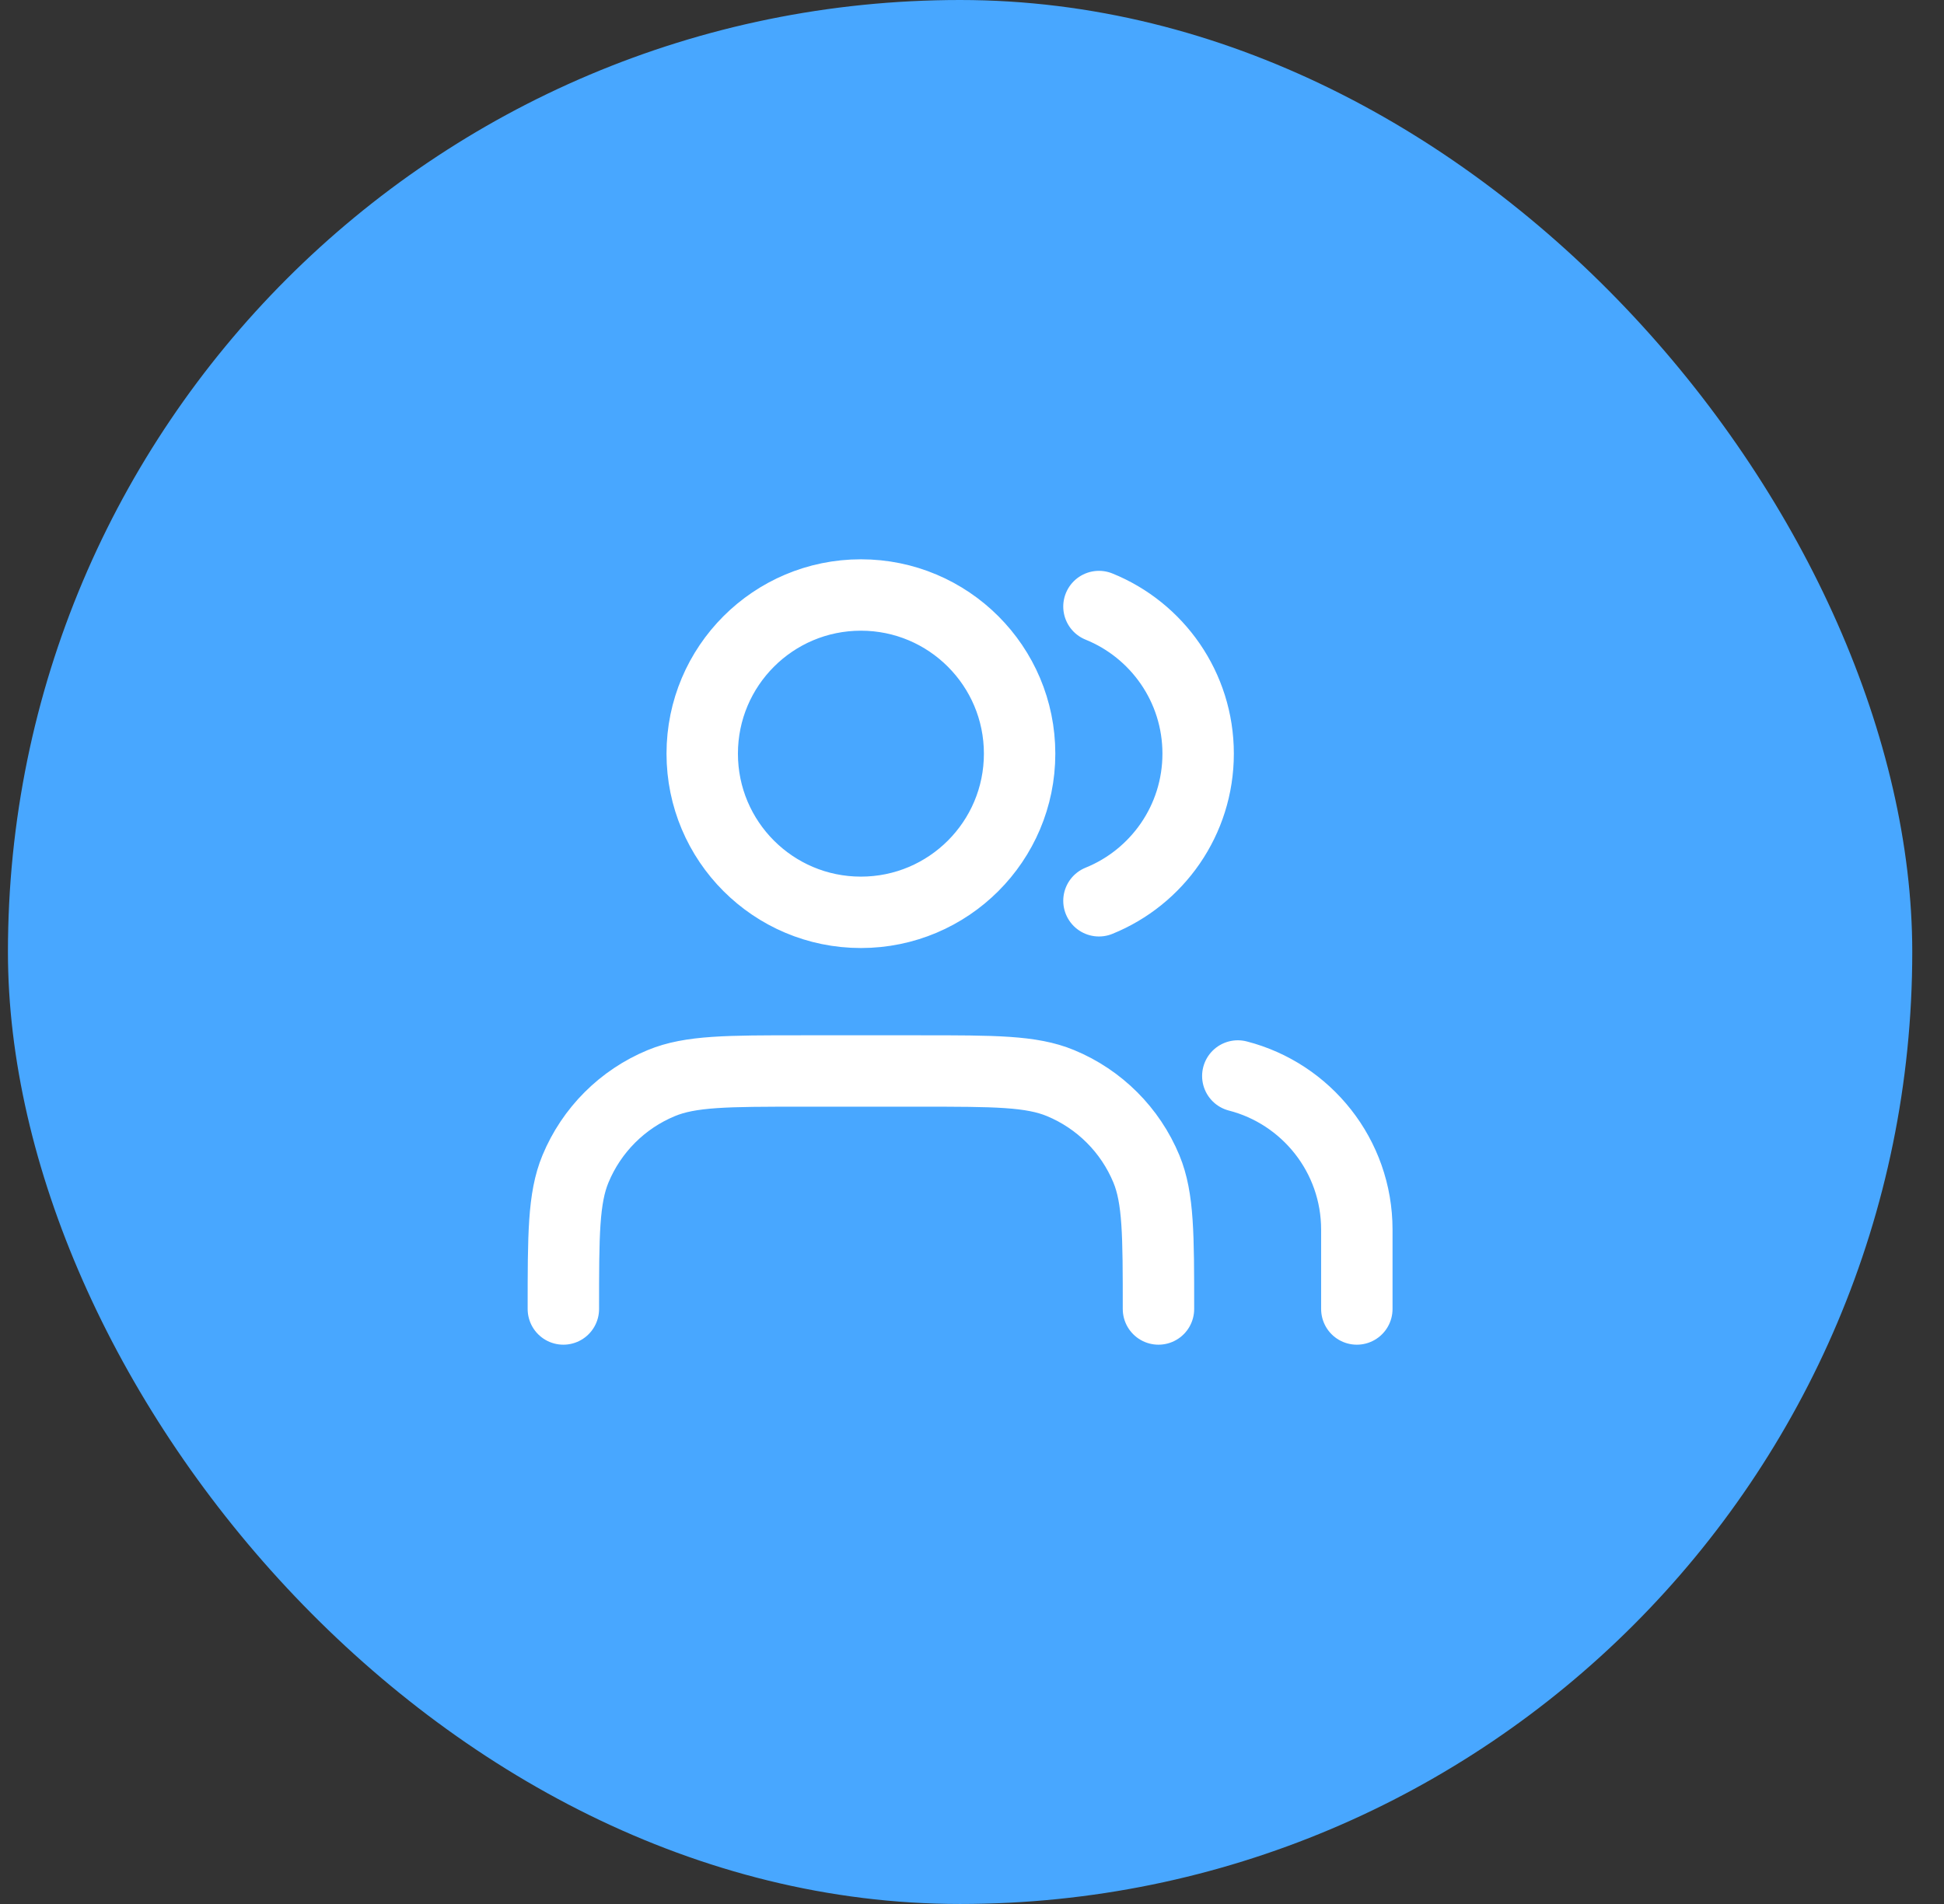 <svg width="49" height="48" viewBox="0 0 49 48" fill="none" xmlns="http://www.w3.org/2000/svg">
<rect x="0" y="0" width="49" height="48" fill="#333333" stroke="none"/>
<rect x="0.2" width="48" height="48" rx="24" fill="#48A7FF"/>
<path d="M34.2 33V31C34.2 29.136 32.925 27.57 31.2 27.126M27.7 15.291C29.166 15.884 30.2 17.321 30.2 19C30.2 20.679 29.166 22.116 27.7 22.709M29.2 33C29.2 31.136 29.2 30.204 28.896 29.469C28.49 28.489 27.711 27.71 26.731 27.305C25.996 27 25.064 27 23.2 27H20.2C18.336 27 17.404 27 16.669 27.305C15.689 27.71 14.911 28.489 14.505 29.469C14.2 30.204 14.2 31.136 14.2 33M25.7 19C25.7 21.209 23.909 23 21.7 23C19.491 23 17.7 21.209 17.7 19C17.7 16.791 19.491 15 21.7 15C23.909 15 25.7 16.791 25.7 19Z" stroke="white" stroke-width="1.8" stroke-linecap="round" stroke-linejoin="round"/>
</svg>
